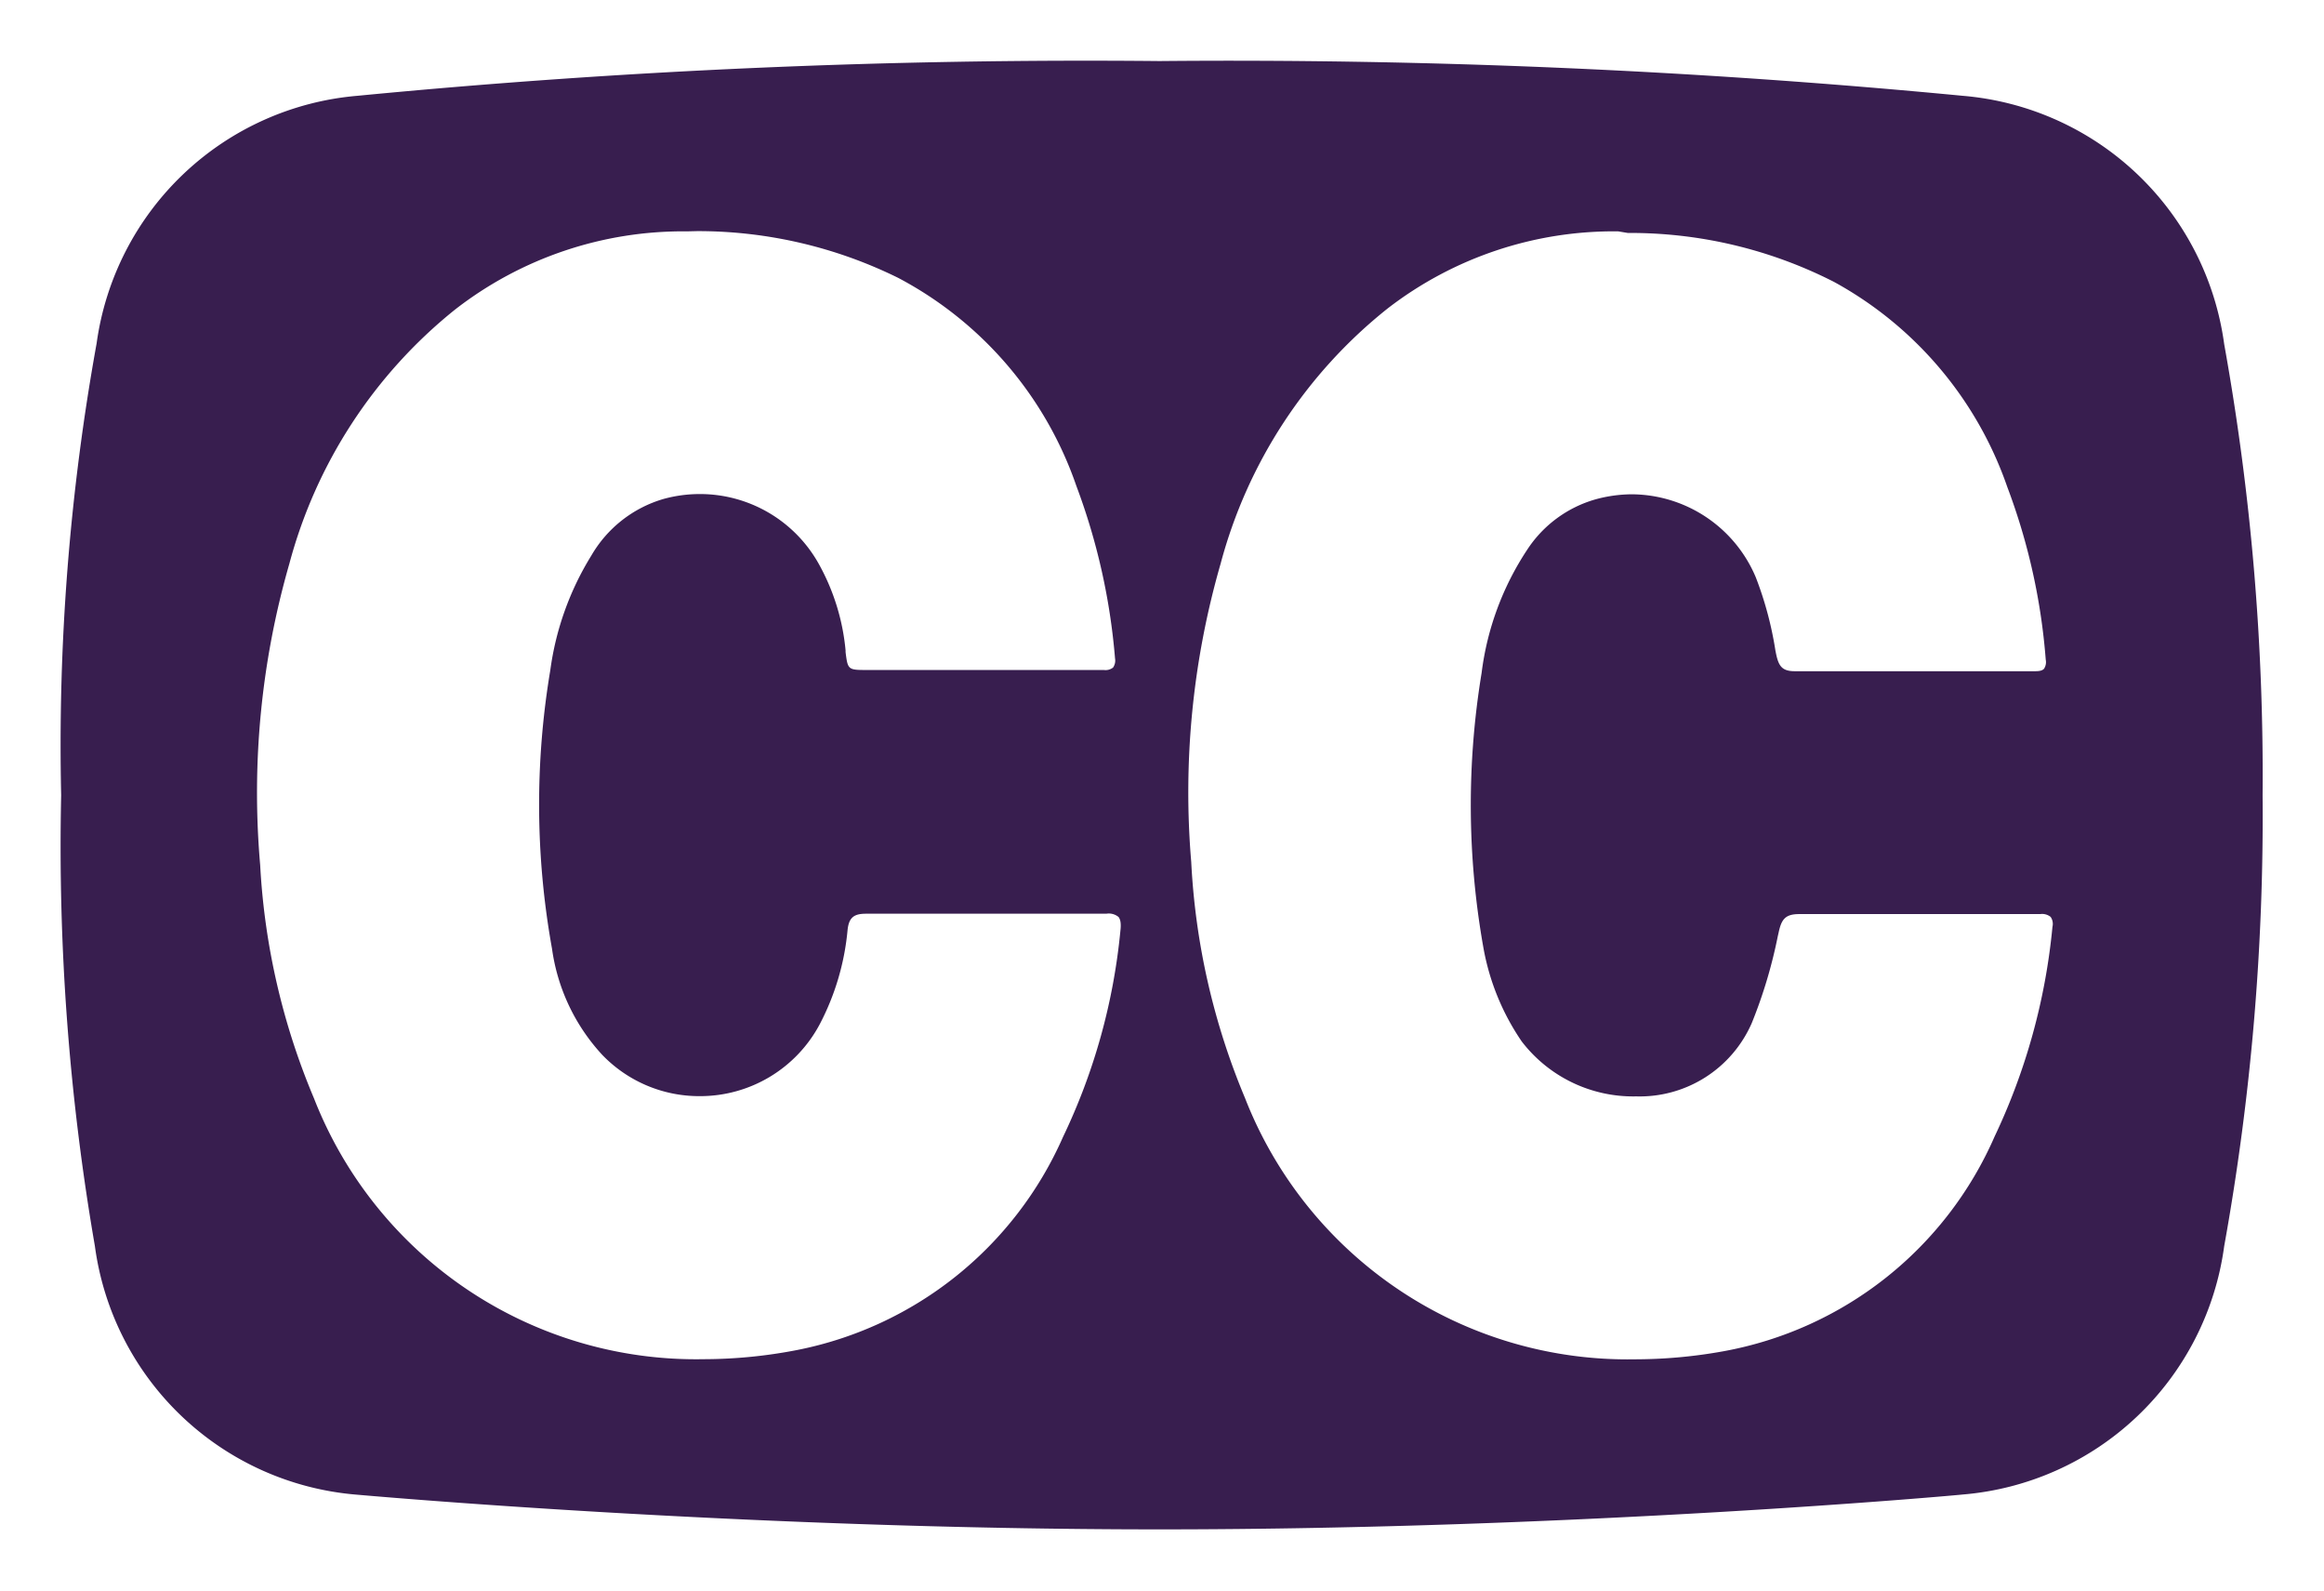 <svg xmlns="http://www.w3.org/2000/svg" width="19" height="13" viewBox="0 0 19 13"><defs><style>.a{fill:#381e4f;stroke:rgba(0,0,0,0);stroke-miterlimit:10;}</style></defs><g transform="translate(-2226.878 -1502.593)"><path class="a" d="M-1711.641,24.117c-3.434,0-6.537-.282-6.568-.284a2.353,2.353,0,0,1-2.137-2.03,19.175,19.175,0,0,1-.276-3.686,18.442,18.442,0,0,1,.29-3.694A2.353,2.353,0,0,1-1718.2,12.4a61.948,61.948,0,0,1,6.557-.284,62.748,62.748,0,0,1,6.567.284,2.355,2.355,0,0,1,2.138,2.03,19.881,19.881,0,0,1,.314,3.686,19.791,19.791,0,0,1-.314,3.686,2.353,2.353,0,0,1-2.138,2.03C-1705.1,23.836-1708.208,24.117-1711.641,24.117Zm3.749-10.609a3.024,3.024,0,0,0-1.885.63,3.97,3.97,0,0,0-1.366,2.087,6.743,6.743,0,0,0-.24,2.437,5.73,5.73,0,0,0,.439,1.928,3.358,3.358,0,0,0,3.187,2.137,4.077,4.077,0,0,0,.726-.066,3.006,3.006,0,0,0,2.216-1.755,5.122,5.122,0,0,0,.473-1.714.1.1,0,0,0-.015-.081.111.111,0,0,0-.085-.023h-.987c-.38,0-.69,0-.976,0h-.007c-.117,0-.146.045-.169.152l-.007.031a3.96,3.96,0,0,1-.212.707,1,1,0,0,1-.945.6,1.148,1.148,0,0,1-.936-.449,1.965,1.965,0,0,1-.314-.77,6.64,6.64,0,0,1-.014-2.242,2.35,2.35,0,0,1,.374-1.009.991.991,0,0,1,.555-.409,1.134,1.134,0,0,1,.3-.042,1.107,1.107,0,0,1,1.012.677,2.887,2.887,0,0,1,.161.6l.005.025c.021.1.047.144.154.144h.01c.119,0,.248,0,.407,0h1.547c.039,0,.06-.006.073-.02a.1.1,0,0,0,.014-.075,5.094,5.094,0,0,0-.314-1.41,3.045,3.045,0,0,0-1.417-1.677,3.665,3.665,0,0,0-1.686-.4Zm-7.612,0a3.034,3.034,0,0,0-1.9.641,3.976,3.976,0,0,0-1.352,2.074,6.762,6.762,0,0,0-.239,2.463,5.68,5.68,0,0,0,.44,1.908,3.353,3.353,0,0,0,3.184,2.132,4.026,4.026,0,0,0,.766-.075,3.012,3.012,0,0,0,2.174-1.742,5,5,0,0,0,.469-1.686c.007-.059,0-.091-.015-.111a.125.125,0,0,0-.1-.027c-.328,0-.66,0-.985,0s-.656,0-.981,0c-.1,0-.14.033-.15.137a2.062,2.062,0,0,1-.226.764,1.107,1.107,0,0,1-.983.59,1.1,1.1,0,0,1-.795-.336,1.6,1.6,0,0,1-.412-.869,6.632,6.632,0,0,1-.014-2.276,2.386,2.386,0,0,1,.336-.938,1.008,1.008,0,0,1,.59-.462,1.115,1.115,0,0,1,.3-.04,1.112,1.112,0,0,1,.964.562,1.791,1.791,0,0,1,.224.716l0,.013c.018.146.02.147.178.147h1.934a.1.1,0,0,0,.075-.02.1.1,0,0,0,.016-.075,5.217,5.217,0,0,0-.316-1.409,3.041,3.041,0,0,0-1.455-1.7,3.7,3.7,0,0,0-1.645-.383Z" transform="translate(3948 1490.976)"/></g></svg>